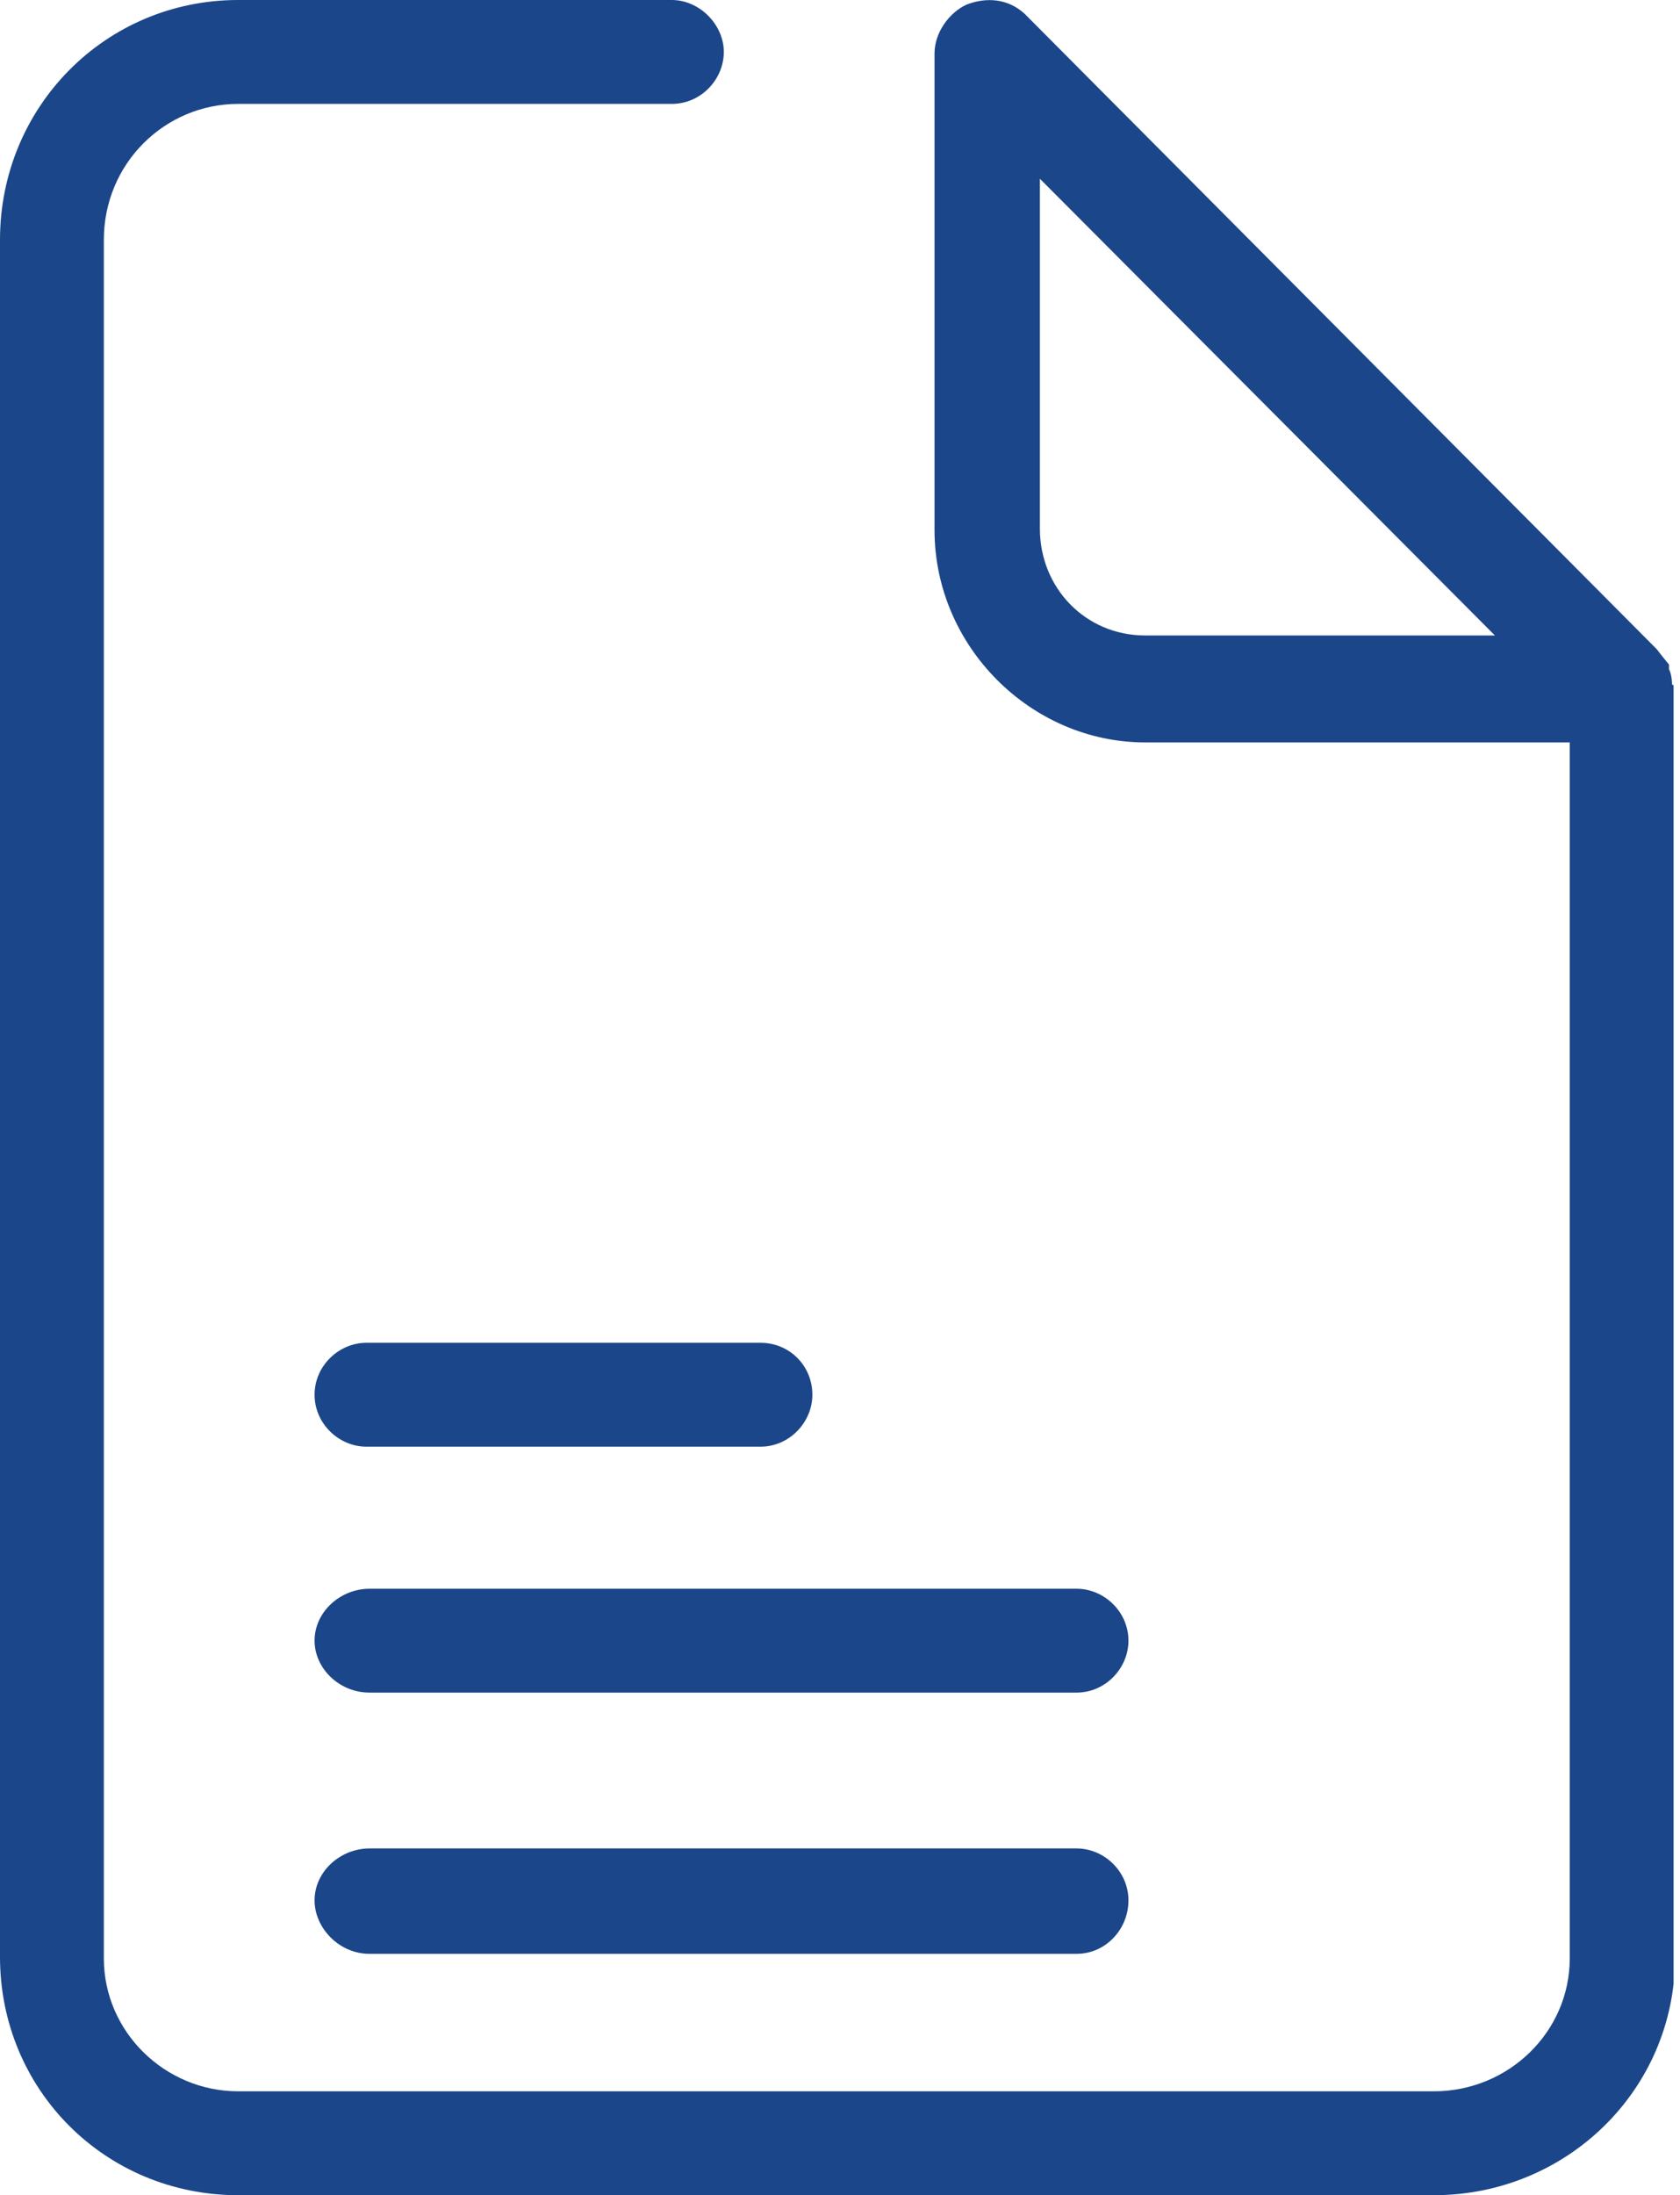 <svg width="49" height="64" viewBox="0 0 49 64" fill="none" xmlns="http://www.w3.org/2000/svg">
<g clip-path="url(#clip0_13_293)">
<path fill-rule="evenodd" clip-rule="evenodd" d="M10.689 42.177H22.18C23.026 42.177 23.694 41.464 23.694 40.663C23.694 39.816 23.026 39.148 22.18 39.148H10.689C9.887 39.148 9.175 39.816 9.175 40.663C9.175 41.509 9.887 42.177 10.689 42.177Z" fill="#1B4689"/>
<path fill-rule="evenodd" clip-rule="evenodd" d="M31.399 46.319H10.778C9.932 46.319 9.175 46.987 9.175 47.833C9.175 48.635 9.887 49.347 10.778 49.347H31.399C32.245 49.347 32.913 48.635 32.913 47.833C32.913 46.987 32.201 46.319 31.399 46.319Z" fill="#1B4689"/>
<path fill-rule="evenodd" clip-rule="evenodd" d="M31.399 53.89H10.778C9.932 53.89 9.175 54.558 9.175 55.404C9.175 56.206 9.887 56.963 10.778 56.963H31.399C32.245 56.963 32.913 56.251 32.913 55.404C32.913 54.558 32.201 53.89 31.399 53.89Z" fill="#1B4689"/>
<path fill-rule="evenodd" clip-rule="evenodd" d="M30.33 15.41V5.211L43.602 18.527H33.403C31.666 18.527 30.33 17.147 30.33 15.41ZM48.768 19.953C48.768 19.953 48.768 19.686 48.679 19.507V19.374C48.679 19.374 48.456 19.107 48.323 18.928L29.884 0.401C29.395 -0.045 28.771 -0.089 28.192 0.134C27.702 0.356 27.257 0.935 27.257 1.559V15.454C27.257 18.839 30.063 21.645 33.403 21.645H45.784V57.097C45.784 59.234 44.003 60.971 41.821 60.971H6.948C4.81 60.971 3.029 59.234 3.029 57.097V6.992C3.029 4.765 4.81 3.029 6.948 3.029H19.596C20.443 3.029 21.111 2.316 21.111 1.514C21.111 0.713 20.398 0 19.596 0H6.948C3.073 0 0 3.118 0 6.992V57.052C0 60.927 3.073 64 6.948 64H41.821C45.695 64 48.857 60.927 48.857 57.052V20.086C48.857 20.086 48.857 19.997 48.768 19.953Z" fill="#1B4689"/>
</g>
<defs>
<clipPath id="clip0_13_293">
<rect width="48.813" height="64" fill="white"/>
</clipPath>
</defs>
</svg>
